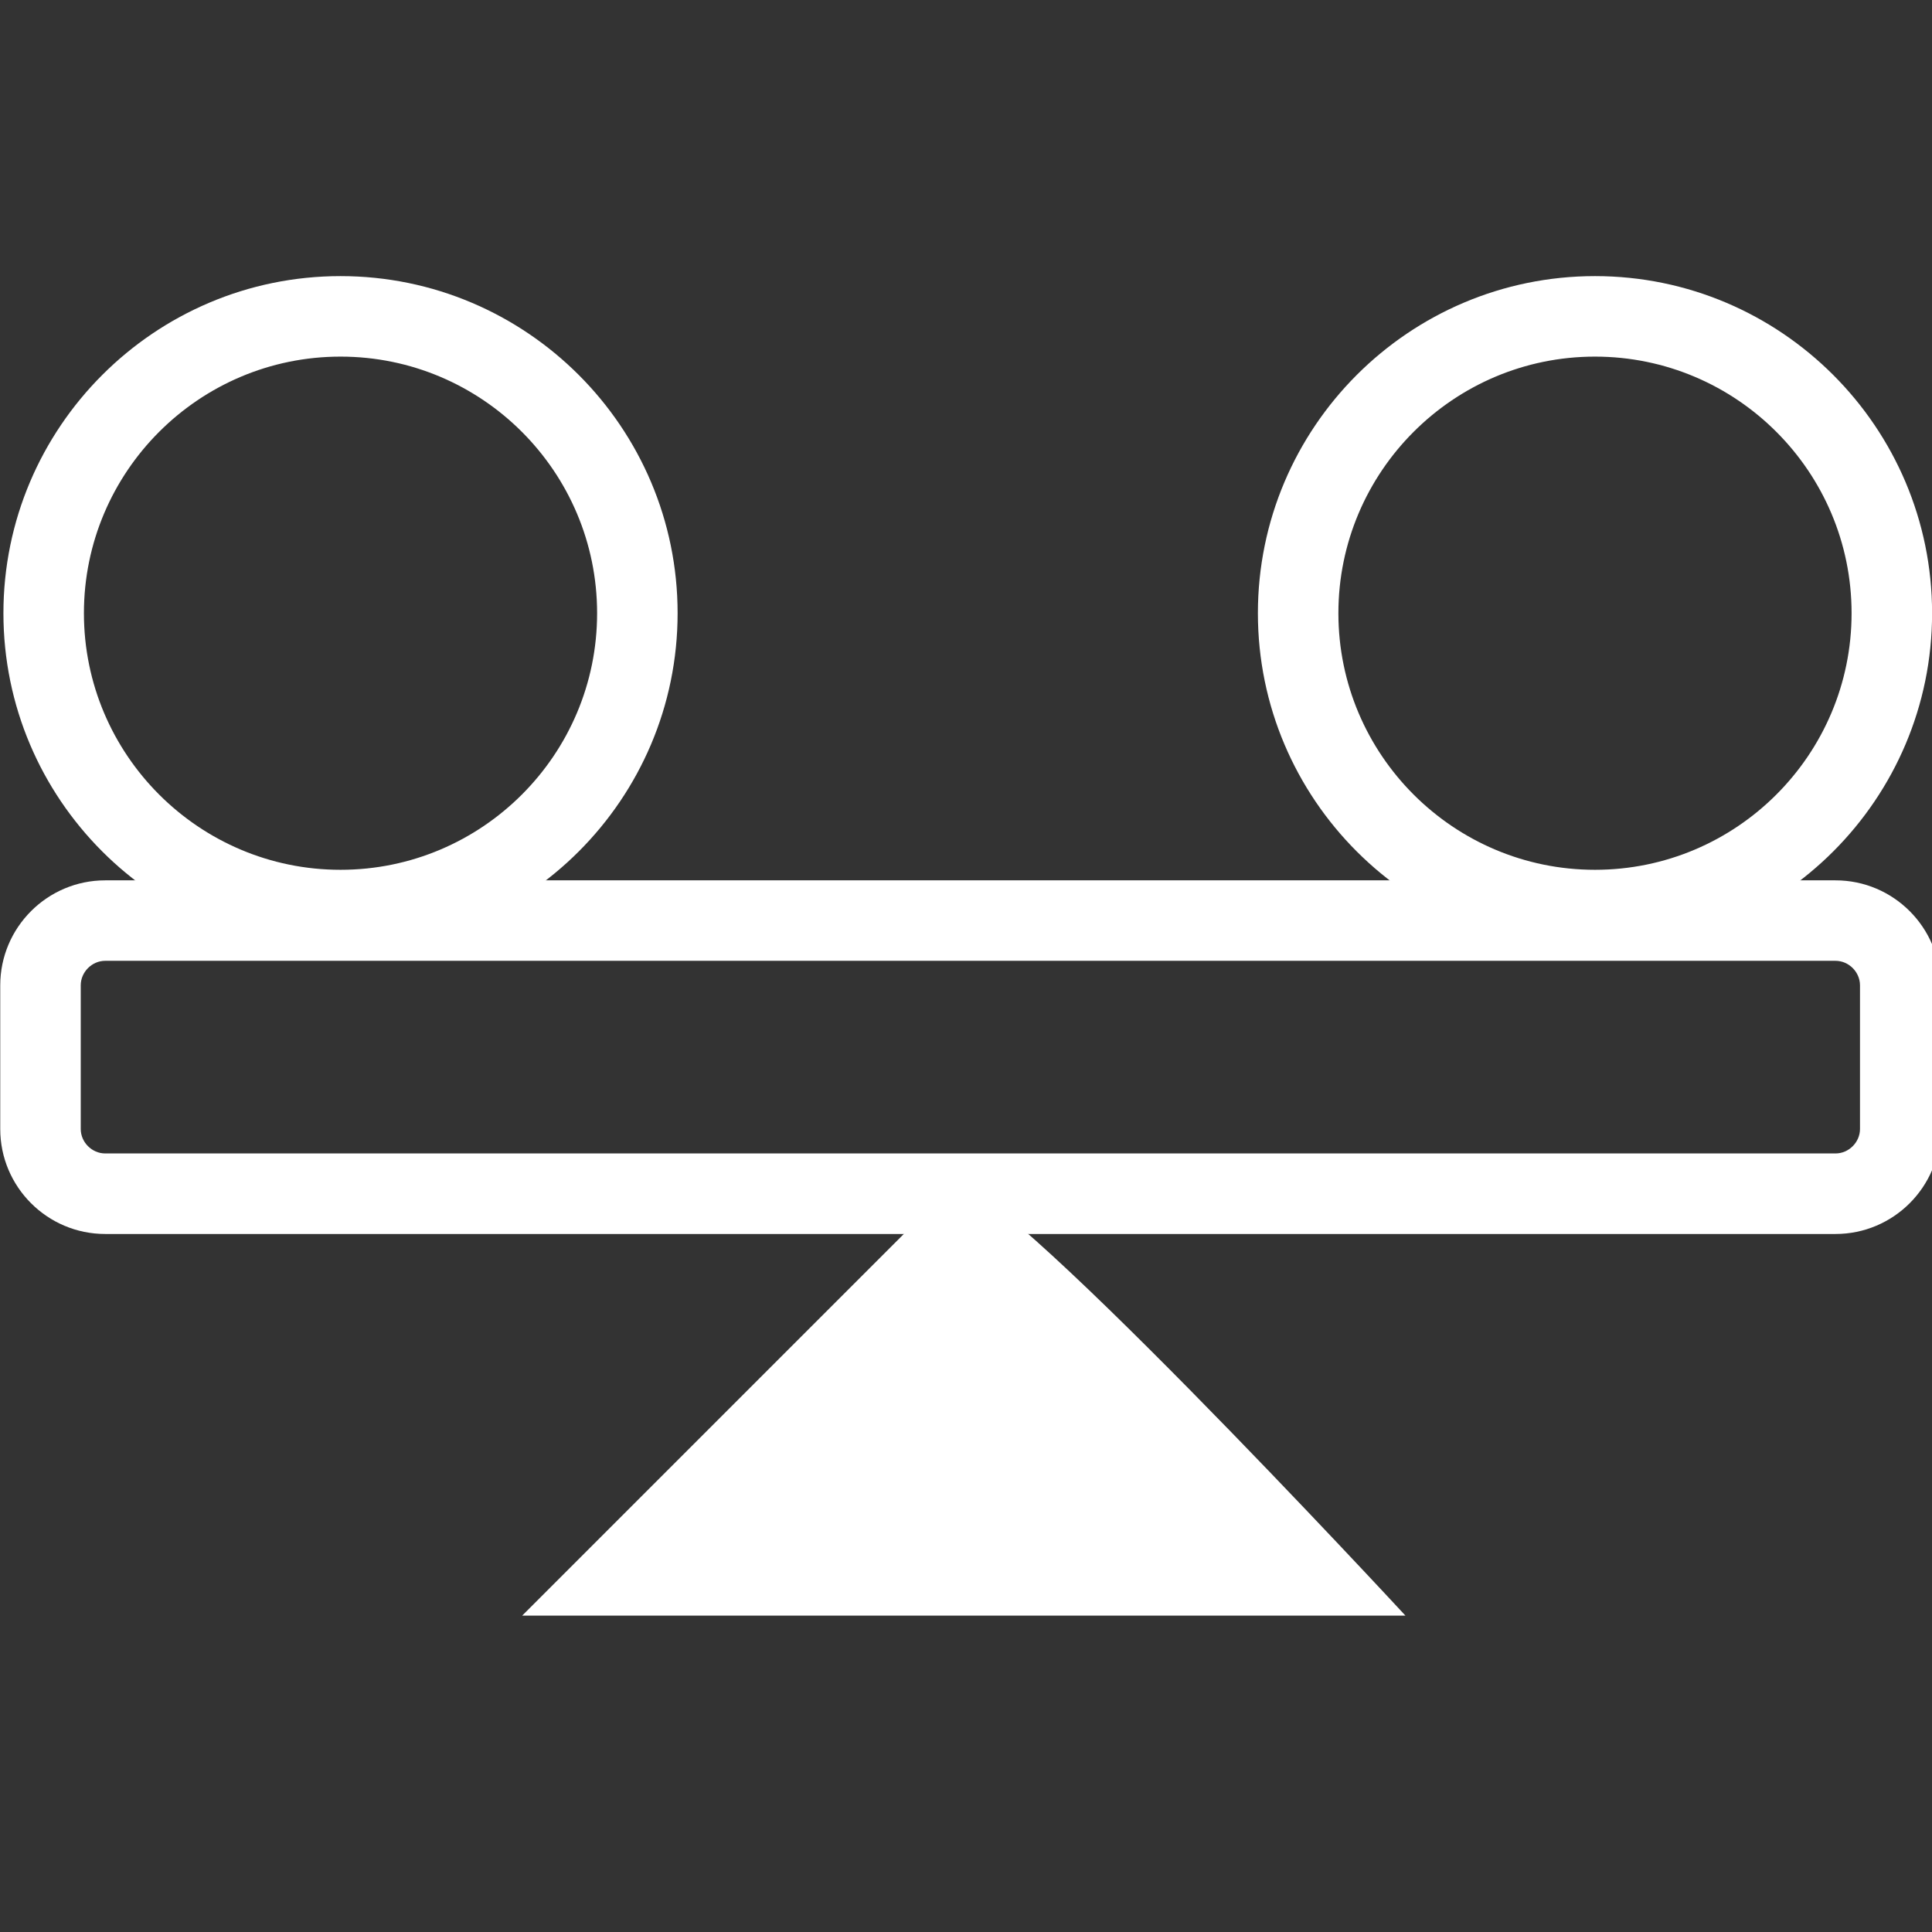 <?xml version="1.0" encoding="UTF-8"?>
<svg xmlns="http://www.w3.org/2000/svg" id="Layer_1" data-name="Layer 1" version="1.1" viewBox="0 0 48 48">
  <rect x="0" y="0" width="48" height="48" fill="#333333" stroke="none"/>
  <defs>
    <style>
      .cls-1 {
        fill: #fff;
        stroke-width: 0px;
      }
    </style>
  </defs>
  <path class="cls-1" d="M8.46,23.61C3.842,23.61.085,19.854.085,15.235S3.842,6.86,8.46,6.86s8.375,3.757,8.375,8.375-3.757,8.375-8.375,8.375ZM8.46,8.86c-3.516,0-6.375,2.859-6.375,6.375s2.859,6.375,6.375,6.375,6.375-2.859,6.375-6.375-2.859-6.375-6.375-6.375Z"></path>
  <path class="cls-1" d="M39.627,23.61c-4.618,0-8.375-3.757-8.375-8.375s3.757-8.375,8.375-8.375,8.375,3.757,8.375,8.375-3.757,8.375-8.375,8.375ZM39.627,8.86c-3.516,0-6.375,2.859-6.375,6.375s2.859,6.375,6.375,6.375,6.375-2.859,6.375-6.375-2.859-6.375-6.375-6.375Z"></path>
  <path class="cls-1" d="M45.604,30.658H2.614C1.176,30.658.006,29.488.006,28.05v-3.569c0-1.438,1.17-2.609,2.608-2.609h42.989c1.438,0,2.608,1.171,2.608,2.609v3.569c0,1.438-1.17,2.608-2.608,2.608ZM2.614,23.871c-.33,0-.608.279-.608.609v3.569c0,.33.278.608.608.608h42.989c.33,0,.608-.278.608-.608v-3.569c0-.33-.278-.609-.608-.609H2.614Z"></path>
  <path class="cls-1" d="M23.672,29.441l-10.698,10.698h21.943s-10.542-11.401-11.245-10.698Z"></path>
</svg>
